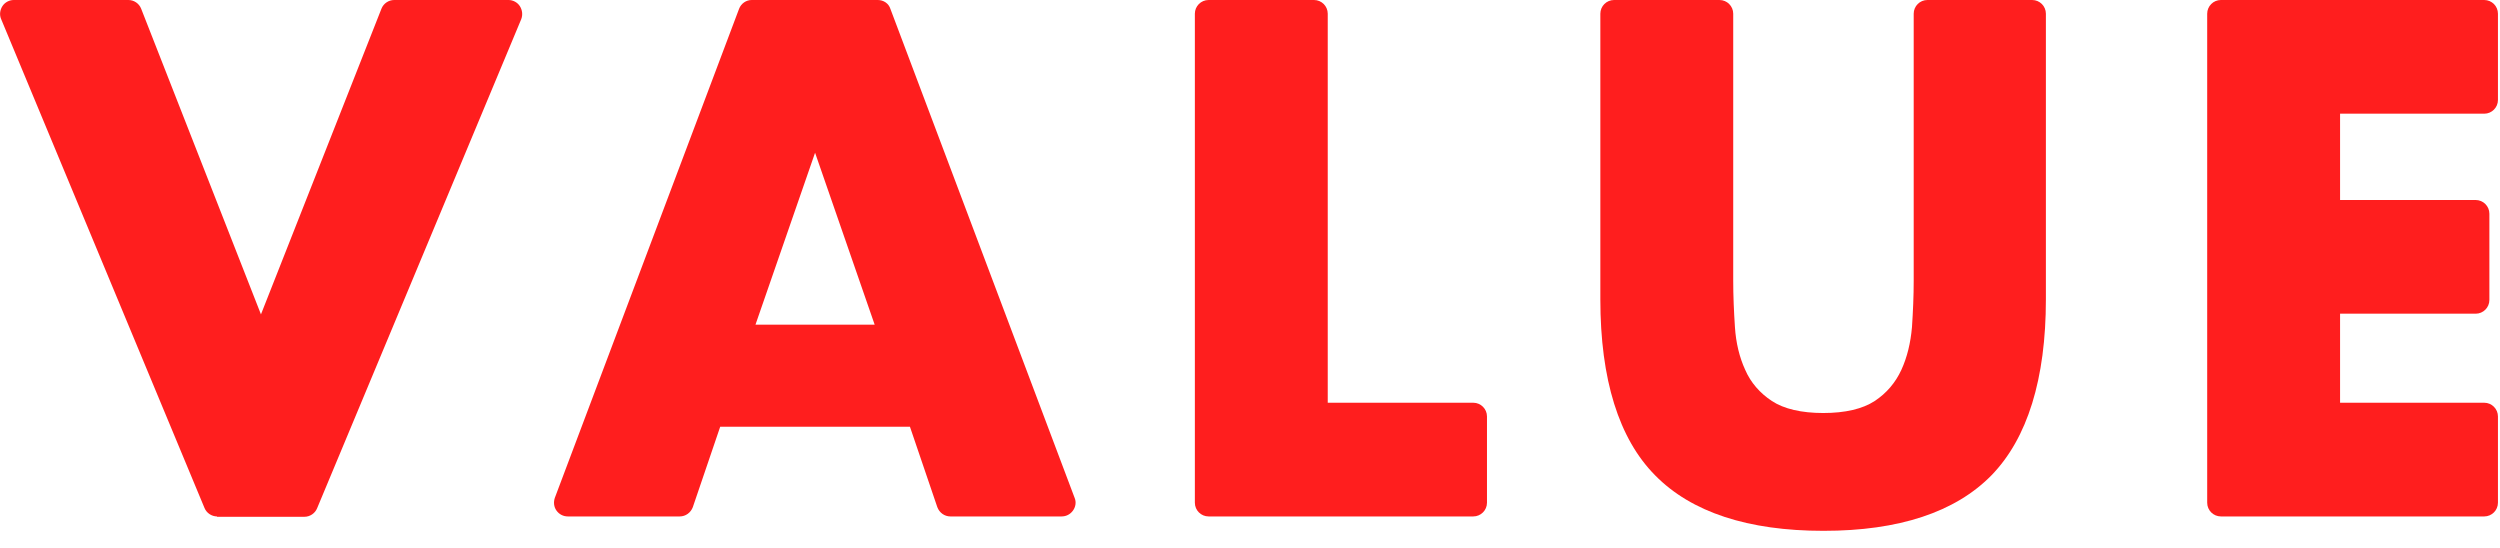 <svg width="73" height="16" viewBox="0 0 73 16" fill="none" xmlns="http://www.w3.org/2000/svg">
<g clip-path="url(#clip0_24_20)">
<path d="M6.34 15.08C6.18 15.08 6.03 14.98 5.97 14.83L0.03 0.55C-0.02 0.43 2.39164e-06 0.29 0.07 0.18C0.14 0.07 0.27 0 0.4 0H3.75C3.91 0 4.06 0.1 4.12 0.25L7.62 9.18L11.14 0.25C11.2 0.1 11.35 0 11.51 0H14.85C14.98 0 15.11 0.07 15.18 0.18C15.25 0.29 15.27 0.43 15.22 0.56L9.26 14.84C9.2 14.99 9.05 15.09 8.89 15.09H6.33L6.34 15.08Z" fill="#FF1E1E"/>
<path d="M27.75 15.08C27.58 15.08 27.43 14.97 27.37 14.81L26.57 12.46H21.03L20.23 14.81C20.17 14.97 20.02 15.08 19.85 15.08H16.58C16.45 15.08 16.33 15.02 16.25 14.91C16.17 14.8 16.16 14.66 16.2 14.54L21.58 0.26C21.64 0.1 21.79 0 21.95 0H25.63C25.8 0 25.95 0.1 26 0.26L31.38 14.54C31.43 14.66 31.41 14.8 31.33 14.91C31.25 15.02 31.13 15.08 31 15.08H27.73H27.75ZM23.8 4.46L22.06 9.48H25.54L23.8 4.46Z" fill="#FF1E1E"/>
<path d="M35.29 15.08C35.07 15.08 34.89 14.9 34.89 14.68V0.4C34.89 0.18 35.07 0 35.29 0H38.37C38.59 0 38.77 0.18 38.77 0.4V11.76H43.02C43.24 11.76 43.42 11.94 43.42 12.16V14.68C43.42 14.9 43.24 15.08 43.02 15.08H35.29Z" fill="#FF1E1E"/>
<path d="M53.24 15.5C51.05 15.5 49.39 14.96 48.33 13.88C47.27 12.81 46.73 11.08 46.73 8.74V0.4C46.73 0.18 46.91 0 47.13 0H50.21C50.43 0 50.61 0.18 50.61 0.4V8.2C50.61 8.64 50.63 9.09 50.66 9.55C50.69 10.01 50.79 10.43 50.96 10.8C51.12 11.17 51.39 11.48 51.74 11.71C52.09 11.94 52.6 12.06 53.24 12.06C53.88 12.06 54.39 11.94 54.74 11.71C55.09 11.48 55.35 11.17 55.52 10.8C55.69 10.43 55.79 10.01 55.83 9.55C55.86 9.09 55.88 8.64 55.88 8.2V0.4C55.88 0.18 56.06 0 56.28 0H59.34C59.56 0 59.74 0.18 59.74 0.4V8.74C59.74 11.07 59.2 12.8 58.15 13.88C57.09 14.96 55.44 15.5 53.25 15.5H53.24Z" fill="#FF1E1E"/>
<path d="M64.85 15.08C64.63 15.08 64.45 14.9 64.45 14.68V0.4C64.45 0.18 64.63 0 64.85 0H72.54C72.76 0 72.94 0.18 72.94 0.4V2.92C72.94 3.14 72.76 3.32 72.54 3.32H68.33V5.84H72.29C72.51 5.84 72.69 6.02 72.69 6.24V8.76C72.69 8.98 72.51 9.16 72.29 9.16H68.33V11.76H72.54C72.76 11.76 72.94 11.94 72.94 12.16V14.68C72.94 14.9 72.76 15.08 72.54 15.08H64.85Z" fill="#FF1E1E"/>
</g>
</svg>
